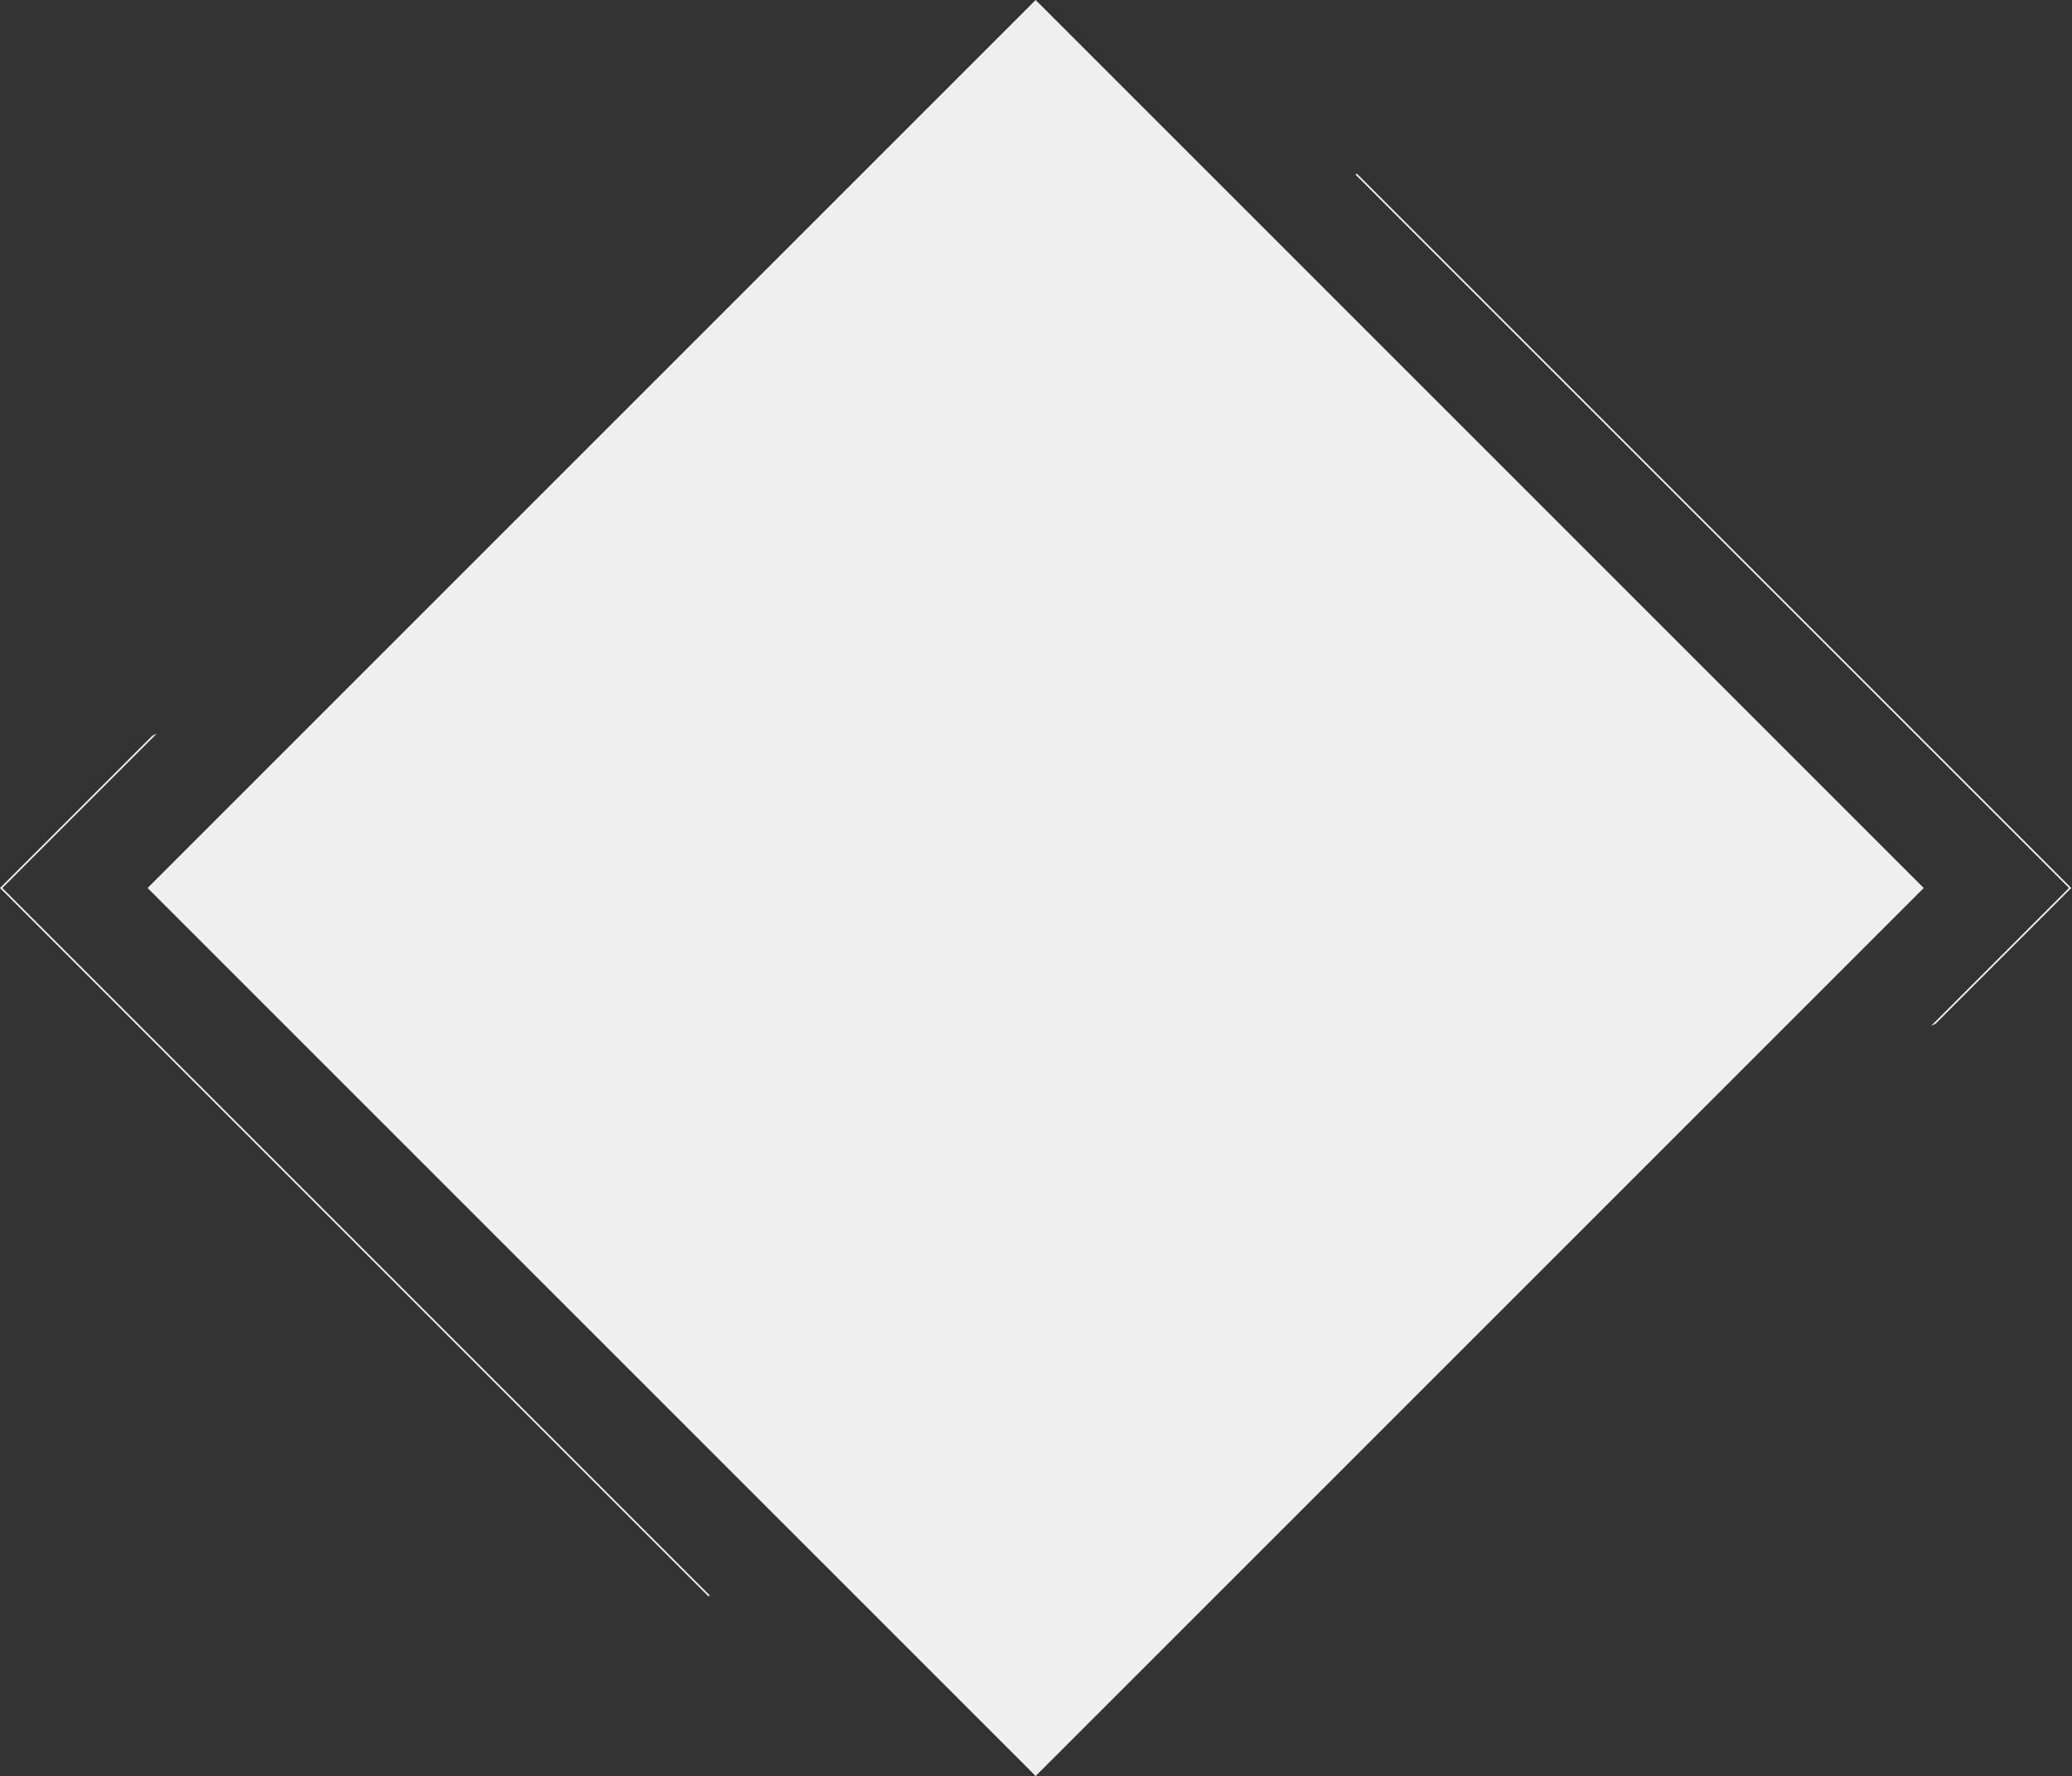 <?xml version="1.0" encoding="UTF-8"?> <svg xmlns="http://www.w3.org/2000/svg" width="869" height="745" viewBox="0 0 869 745" fill="none"><rect x="0" y="0" width="869" height="745" fill="#333333" stroke="none"/><rect x="61.894" y="372.46" width="526.737" height="526.737" transform="rotate(-45 61.894 372.46)" fill="#EFEFEF"></rect><path fill-rule="evenodd" clip-rule="evenodd" d="M65.743 307.694L63.91 308.549L0.489 371.97L0 372.459L0.489 372.948L297.057 669.516L297.724 669.205L0.978 372.459L65.743 307.694ZM809.91 430.278L867.728 372.459L568.455 73.186L569.122 72.875L868.217 371.97L868.706 372.459L868.217 372.948L811.742 429.423L809.91 430.278Z" fill="#EFEFEF"></path></svg> 